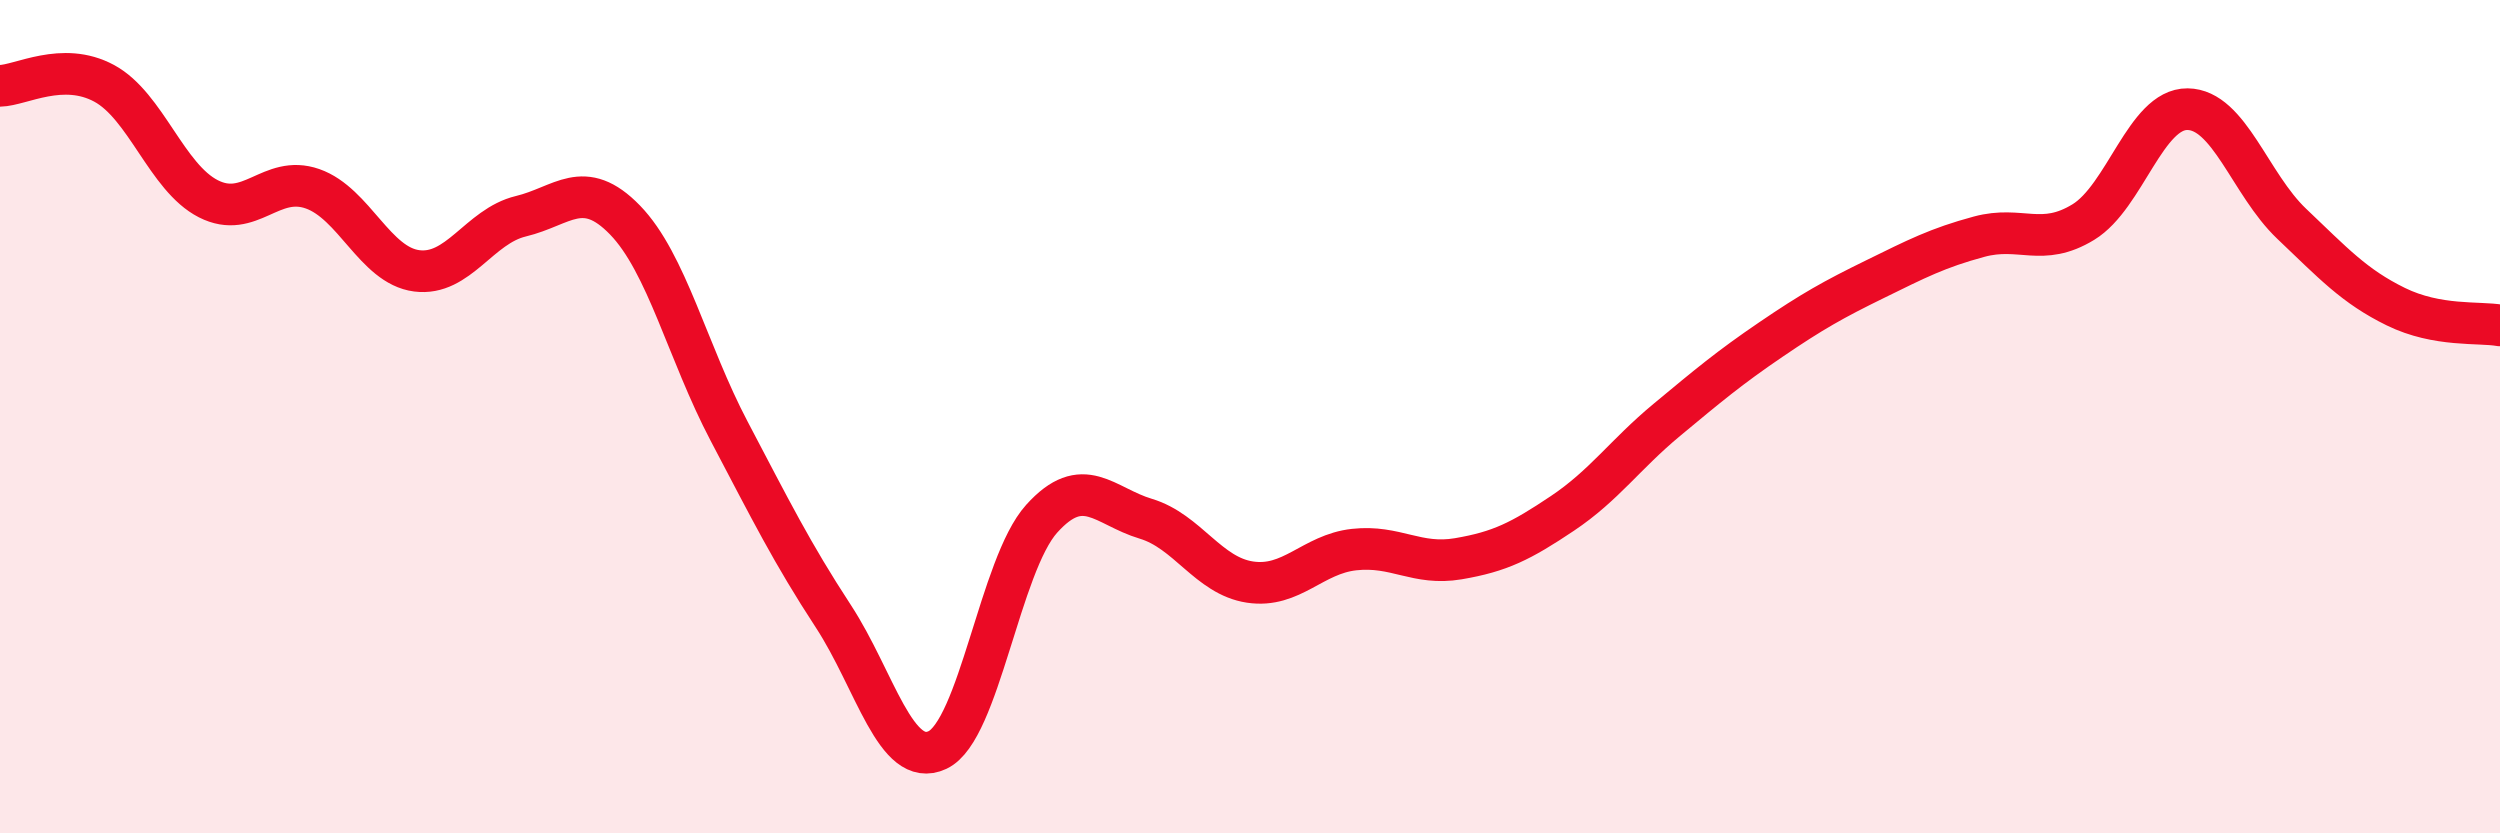 
    <svg width="60" height="20" viewBox="0 0 60 20" xmlns="http://www.w3.org/2000/svg">
      <path
        d="M 0,2.06 C 0.5,2.05 1.5,1.46 2.5,2 C 3.5,2.54 4,4.26 5,4.77 C 6,5.28 6.5,4.18 7.5,4.53 C 8.5,4.88 9,6.37 10,6.5 C 11,6.63 11.5,5.43 12.5,5.19 C 13.5,4.95 14,4.25 15,5.28 C 16,6.31 16.5,8.45 17.5,10.35 C 18.5,12.25 19,13.26 20,14.79 C 21,16.32 21.5,18.47 22.5,18 C 23.5,17.53 24,13.56 25,12.45 C 26,11.34 26.5,12.15 27.5,12.45 C 28.5,12.75 29,13.82 30,13.97 C 31,14.12 31.5,13.3 32.5,13.19 C 33.5,13.08 34,13.58 35,13.41 C 36,13.24 36.5,12.99 37.5,12.32 C 38.5,11.65 39,10.91 40,10.08 C 41,9.25 41.5,8.83 42.5,8.15 C 43.5,7.47 44,7.19 45,6.7 C 46,6.21 46.5,5.95 47.5,5.68 C 48.5,5.41 49,5.94 50,5.33 C 51,4.72 51.5,2.61 52.5,2.62 C 53.5,2.63 54,4.42 55,5.37 C 56,6.32 56.5,6.87 57.5,7.36 C 58.5,7.85 59.5,7.72 60,7.81L60 20L0 20Z"
        fill="#EB0A25"
        opacity="0.1"
        stroke-linecap="round"
        stroke-linejoin="round"
      />
      <path
        d="M 0,2.06 C 0.5,2.05 1.5,1.46 2.5,2 C 3.5,2.54 4,4.26 5,4.77 C 6,5.28 6.5,4.18 7.5,4.53 C 8.5,4.88 9,6.37 10,6.5 C 11,6.63 11.5,5.43 12.5,5.19 C 13.5,4.95 14,4.25 15,5.28 C 16,6.31 16.5,8.45 17.5,10.35 C 18.5,12.25 19,13.26 20,14.79 C 21,16.32 21.5,18.47 22.5,18 C 23.5,17.53 24,13.56 25,12.45 C 26,11.34 26.5,12.15 27.5,12.45 C 28.5,12.75 29,13.82 30,13.97 C 31,14.12 31.5,13.3 32.5,13.19 C 33.5,13.08 34,13.58 35,13.41 C 36,13.24 36.5,12.99 37.5,12.32 C 38.5,11.65 39,10.91 40,10.08 C 41,9.25 41.5,8.83 42.5,8.15 C 43.5,7.47 44,7.19 45,6.7 C 46,6.21 46.5,5.95 47.5,5.68 C 48.5,5.41 49,5.94 50,5.33 C 51,4.72 51.5,2.61 52.5,2.62 C 53.5,2.63 54,4.42 55,5.37 C 56,6.32 56.5,6.87 57.5,7.36 C 58.5,7.85 59.5,7.72 60,7.81"
        stroke="#EB0A25"
        stroke-width="1"
        fill="none"
        stroke-linecap="round"
        stroke-linejoin="round"
      />
    </svg>
  